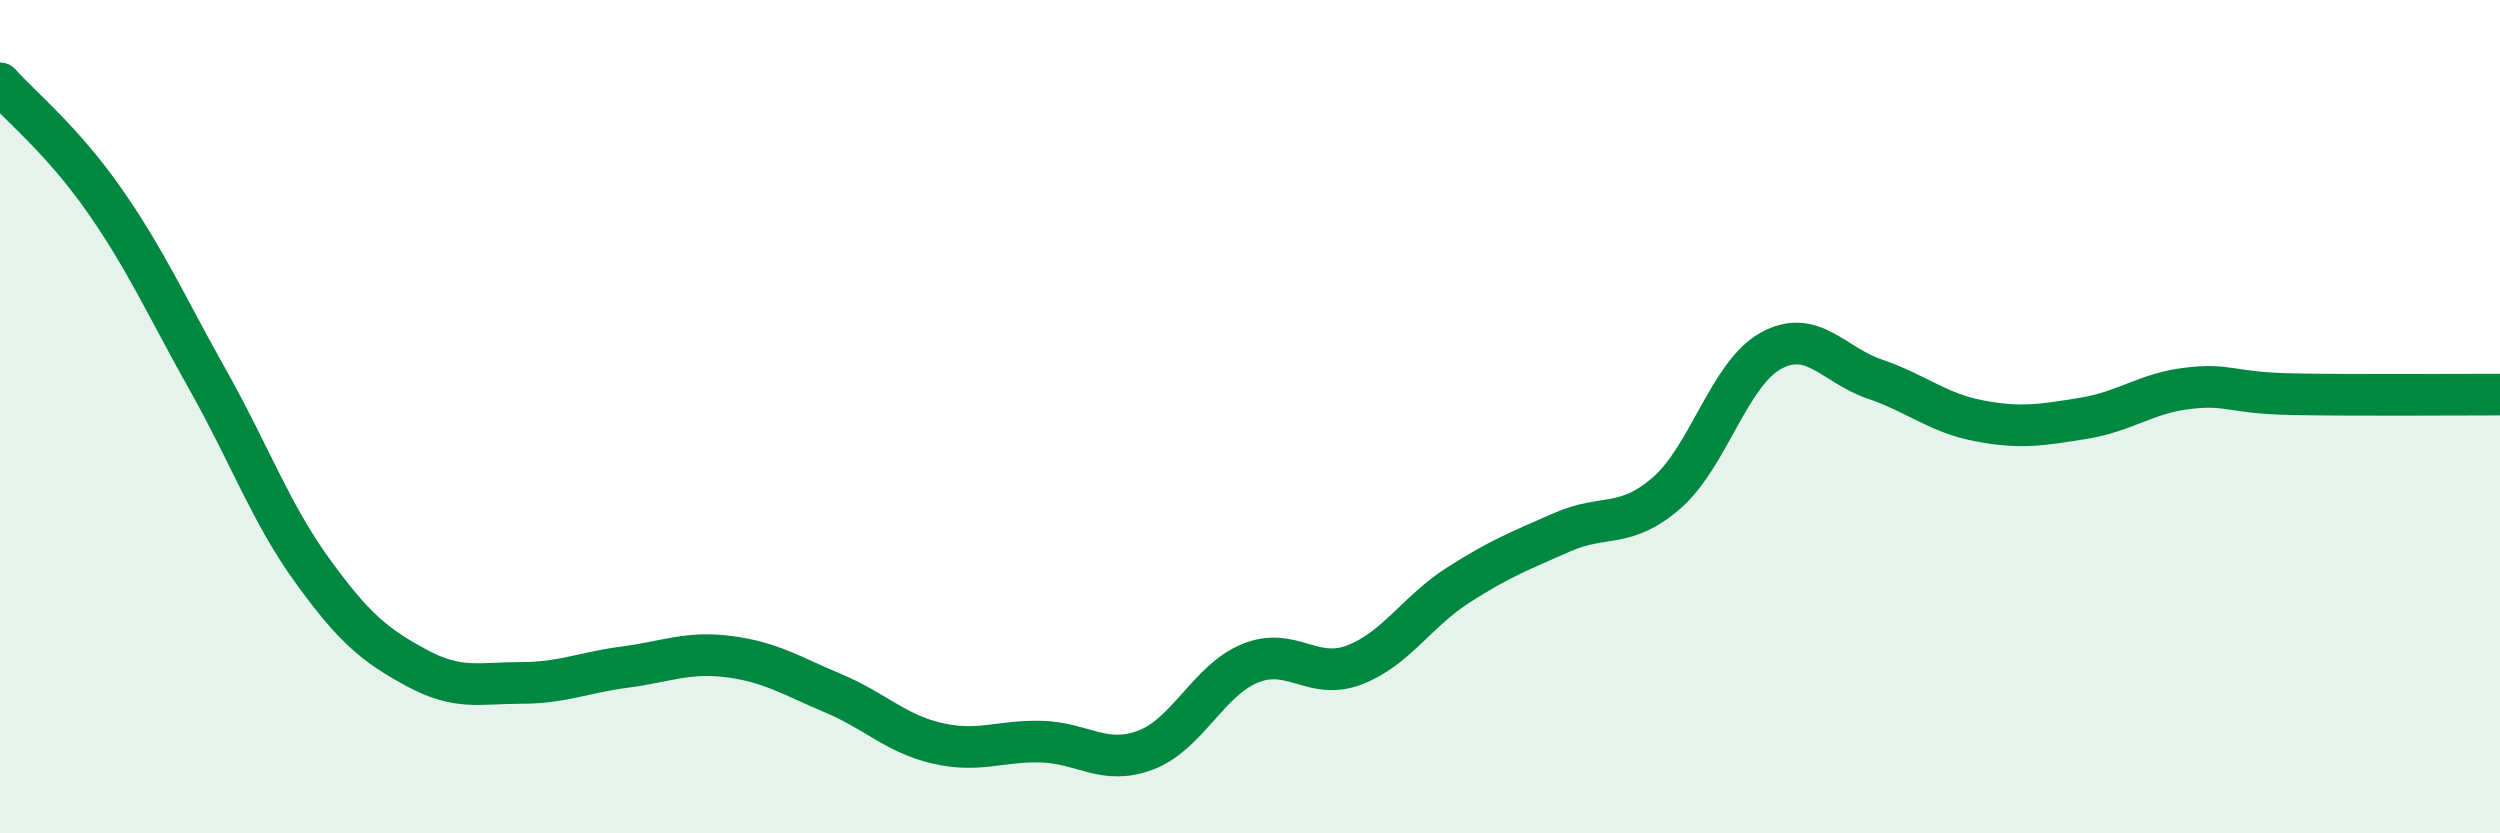 
    <svg width="60" height="20" viewBox="0 0 60 20" xmlns="http://www.w3.org/2000/svg">
      <path
        d="M 0,2 C 0.5,2.56 1.5,3.37 2.5,4.8 C 3.5,6.23 4,7.36 5,9.14 C 6,10.92 6.5,12.32 7.5,13.7 C 8.5,15.08 9,15.49 10,16.03 C 11,16.57 11.5,16.39 12.5,16.39 C 13.5,16.39 14,16.14 15,16.01 C 16,15.88 16.5,15.63 17.5,15.76 C 18.5,15.89 19,16.22 20,16.64 C 21,17.06 21.5,17.61 22.5,17.84 C 23.5,18.07 24,17.77 25,17.8 C 26,17.83 26.5,18.38 27.5,18 C 28.5,17.62 29,16.33 30,15.92 C 31,15.51 31.5,16.34 32.5,15.96 C 33.5,15.58 34,14.68 35,14.04 C 36,13.4 36.5,13.21 37.5,12.77 C 38.5,12.33 39,12.7 40,11.83 C 41,10.96 41.5,8.97 42.5,8.42 C 43.5,7.87 44,8.76 45,9.1 C 46,9.44 46.5,9.91 47.5,10.1 C 48.5,10.29 49,10.2 50,10.04 C 51,9.88 51.5,9.44 52.5,9.32 C 53.5,9.2 53.5,9.43 55,9.46 C 56.5,9.49 59,9.47 60,9.47L60 20L0 20Z"
        fill="#008740"
        opacity="0.1"
        stroke-linecap="round"
        stroke-linejoin="round"
      />
      <path
        d="M 0,2 C 0.5,2.56 1.5,3.37 2.5,4.8 C 3.5,6.23 4,7.36 5,9.14 C 6,10.92 6.5,12.32 7.5,13.7 C 8.5,15.08 9,15.49 10,16.03 C 11,16.57 11.5,16.39 12.5,16.39 C 13.5,16.39 14,16.14 15,16.01 C 16,15.88 16.5,15.63 17.5,15.76 C 18.5,15.89 19,16.22 20,16.64 C 21,17.06 21.5,17.61 22.5,17.84 C 23.5,18.07 24,17.77 25,17.8 C 26,17.83 26.5,18.38 27.5,18 C 28.5,17.62 29,16.33 30,15.92 C 31,15.51 31.5,16.34 32.5,15.96 C 33.5,15.58 34,14.68 35,14.04 C 36,13.4 36.5,13.21 37.5,12.77 C 38.5,12.33 39,12.7 40,11.83 C 41,10.96 41.5,8.97 42.5,8.42 C 43.5,7.87 44,8.76 45,9.1 C 46,9.44 46.5,9.91 47.5,10.1 C 48.5,10.29 49,10.2 50,10.04 C 51,9.88 51.5,9.44 52.5,9.32 C 53.5,9.2 53.5,9.43 55,9.46 C 56.5,9.49 59,9.47 60,9.47"
        stroke="#008740"
        stroke-width="1"
        fill="none"
        stroke-linecap="round"
        stroke-linejoin="round"
      />
    </svg>
  
